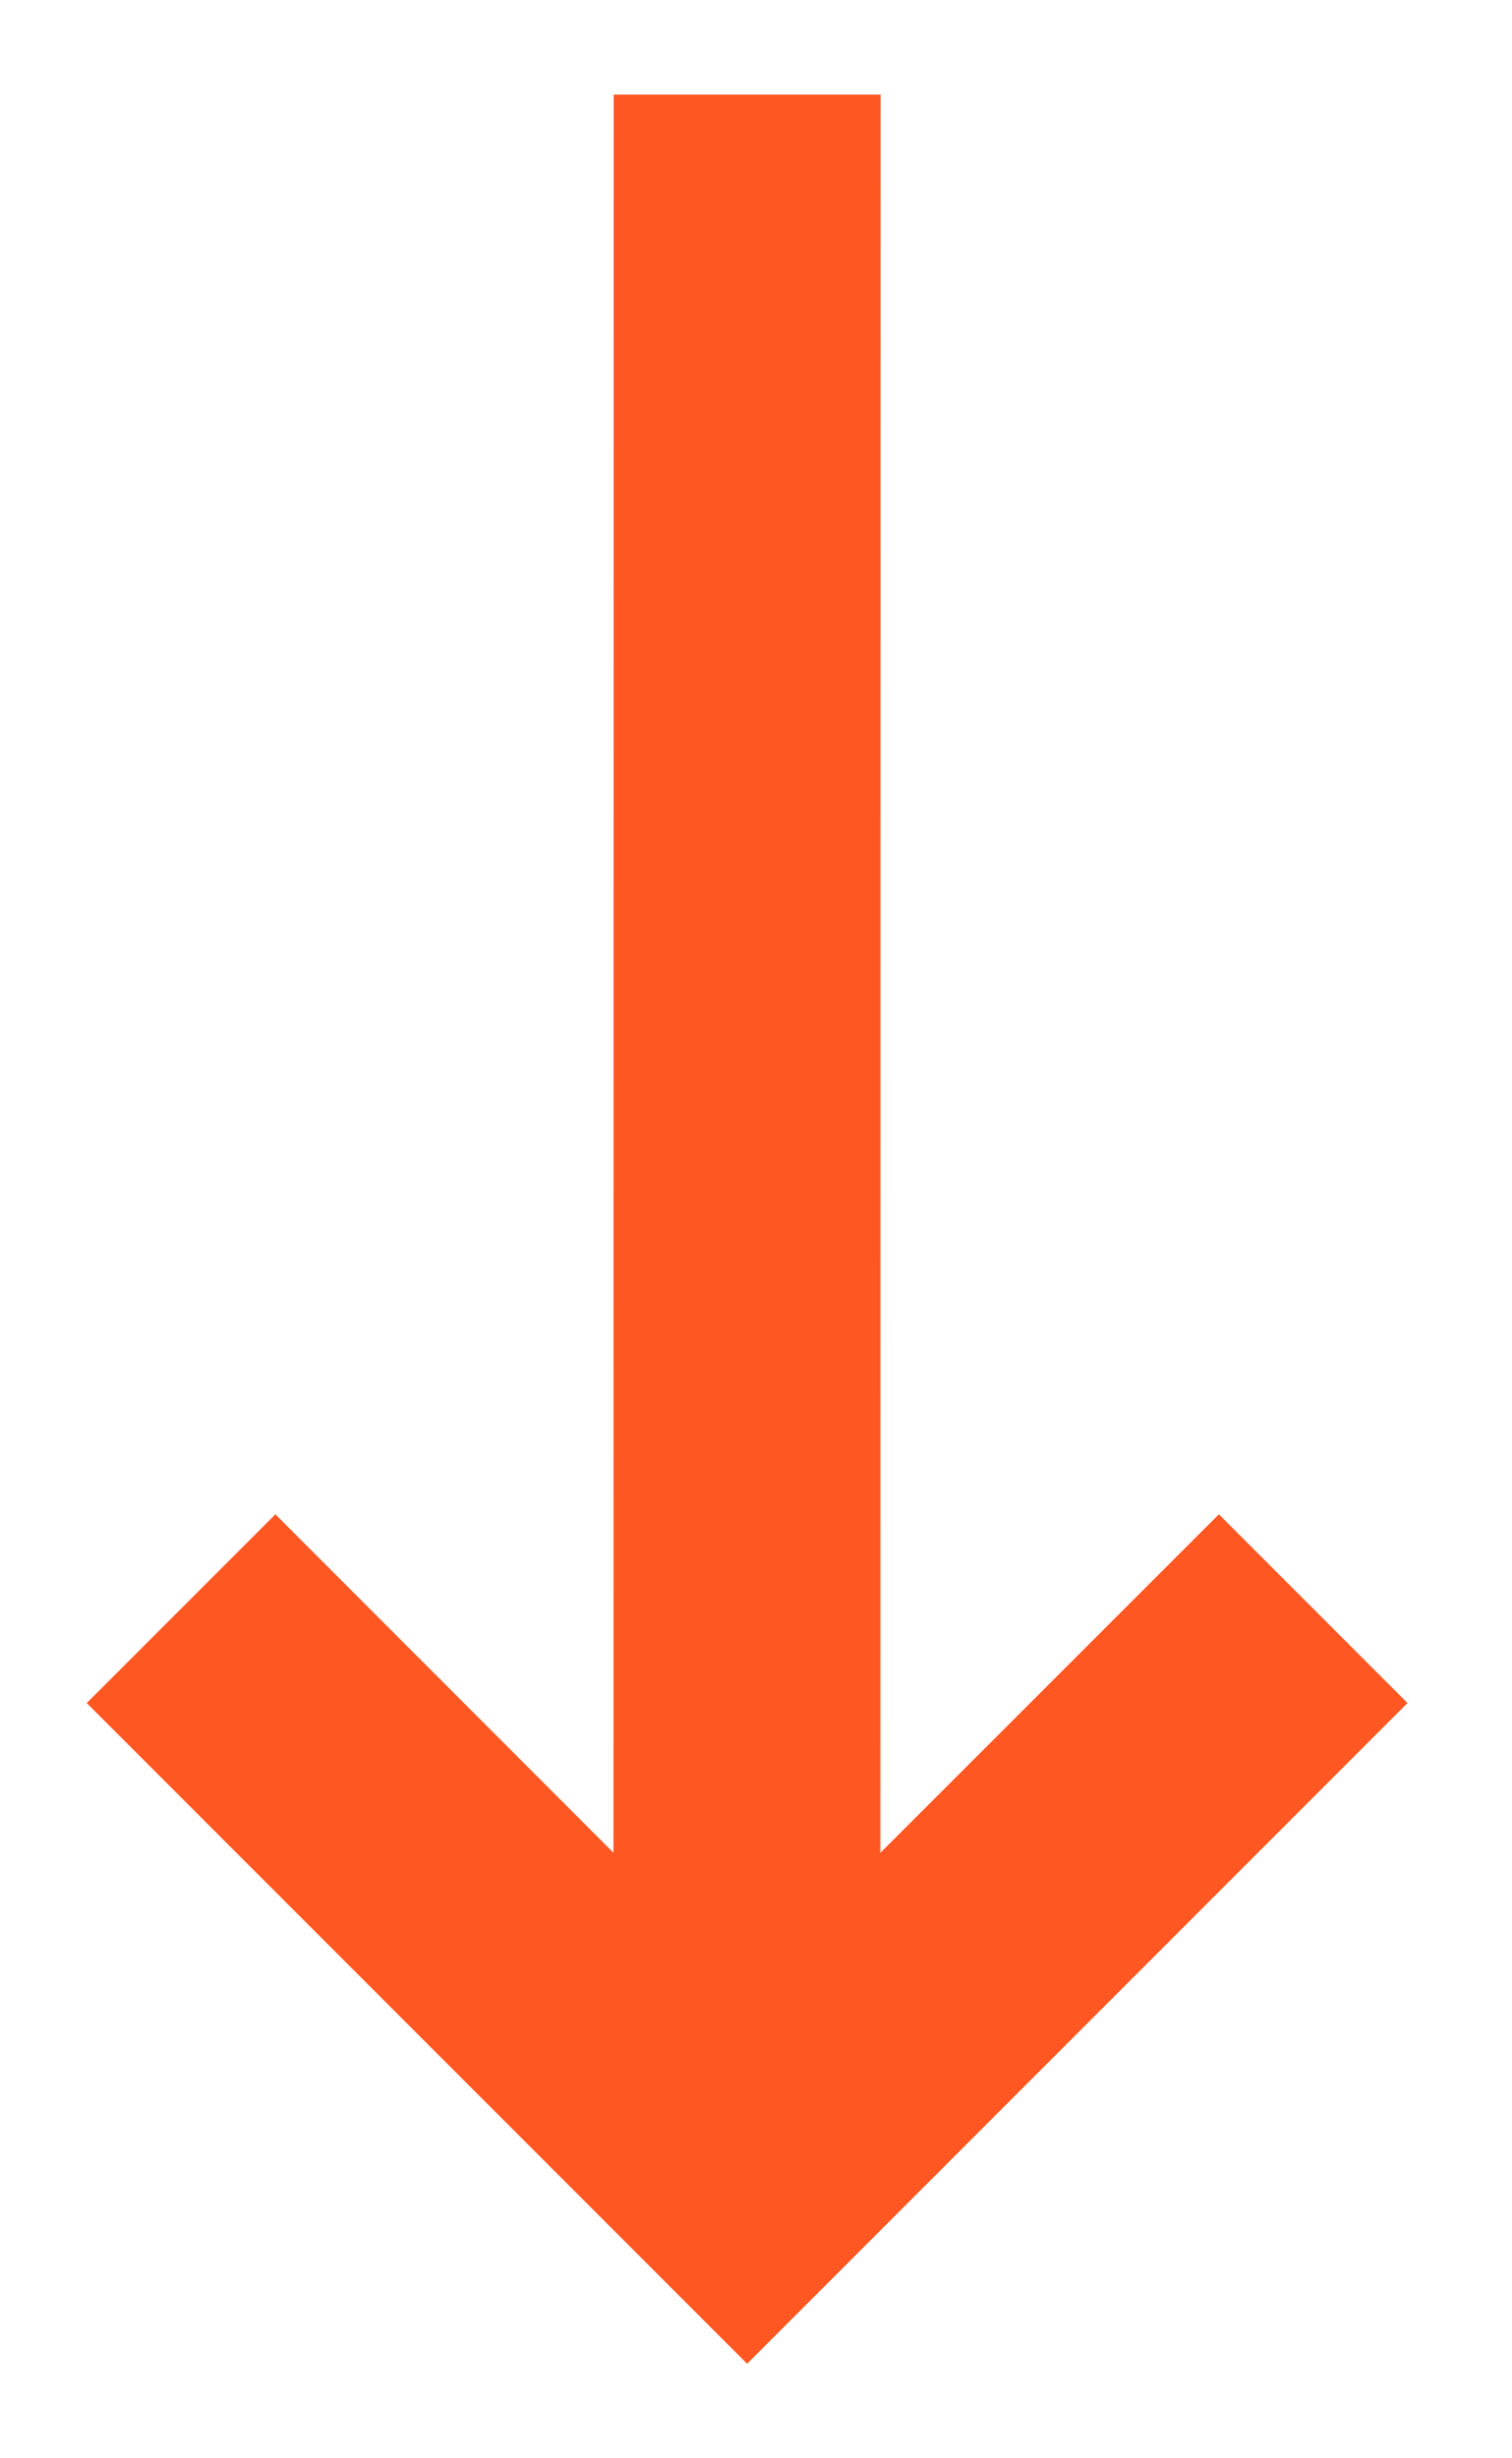 <svg width="8" height="13" viewBox="0 0 8 13" fill="none" xmlns="http://www.w3.org/2000/svg">
<path d="M0.459 9.006L1.457 8.008L3.246 9.798L3.247 0.5L4.659 0.5L4.658 9.798L6.449 8.008L7.447 9.006L3.953 12.5L0.459 9.006Z" fill="#FE5722"/>
</svg>
